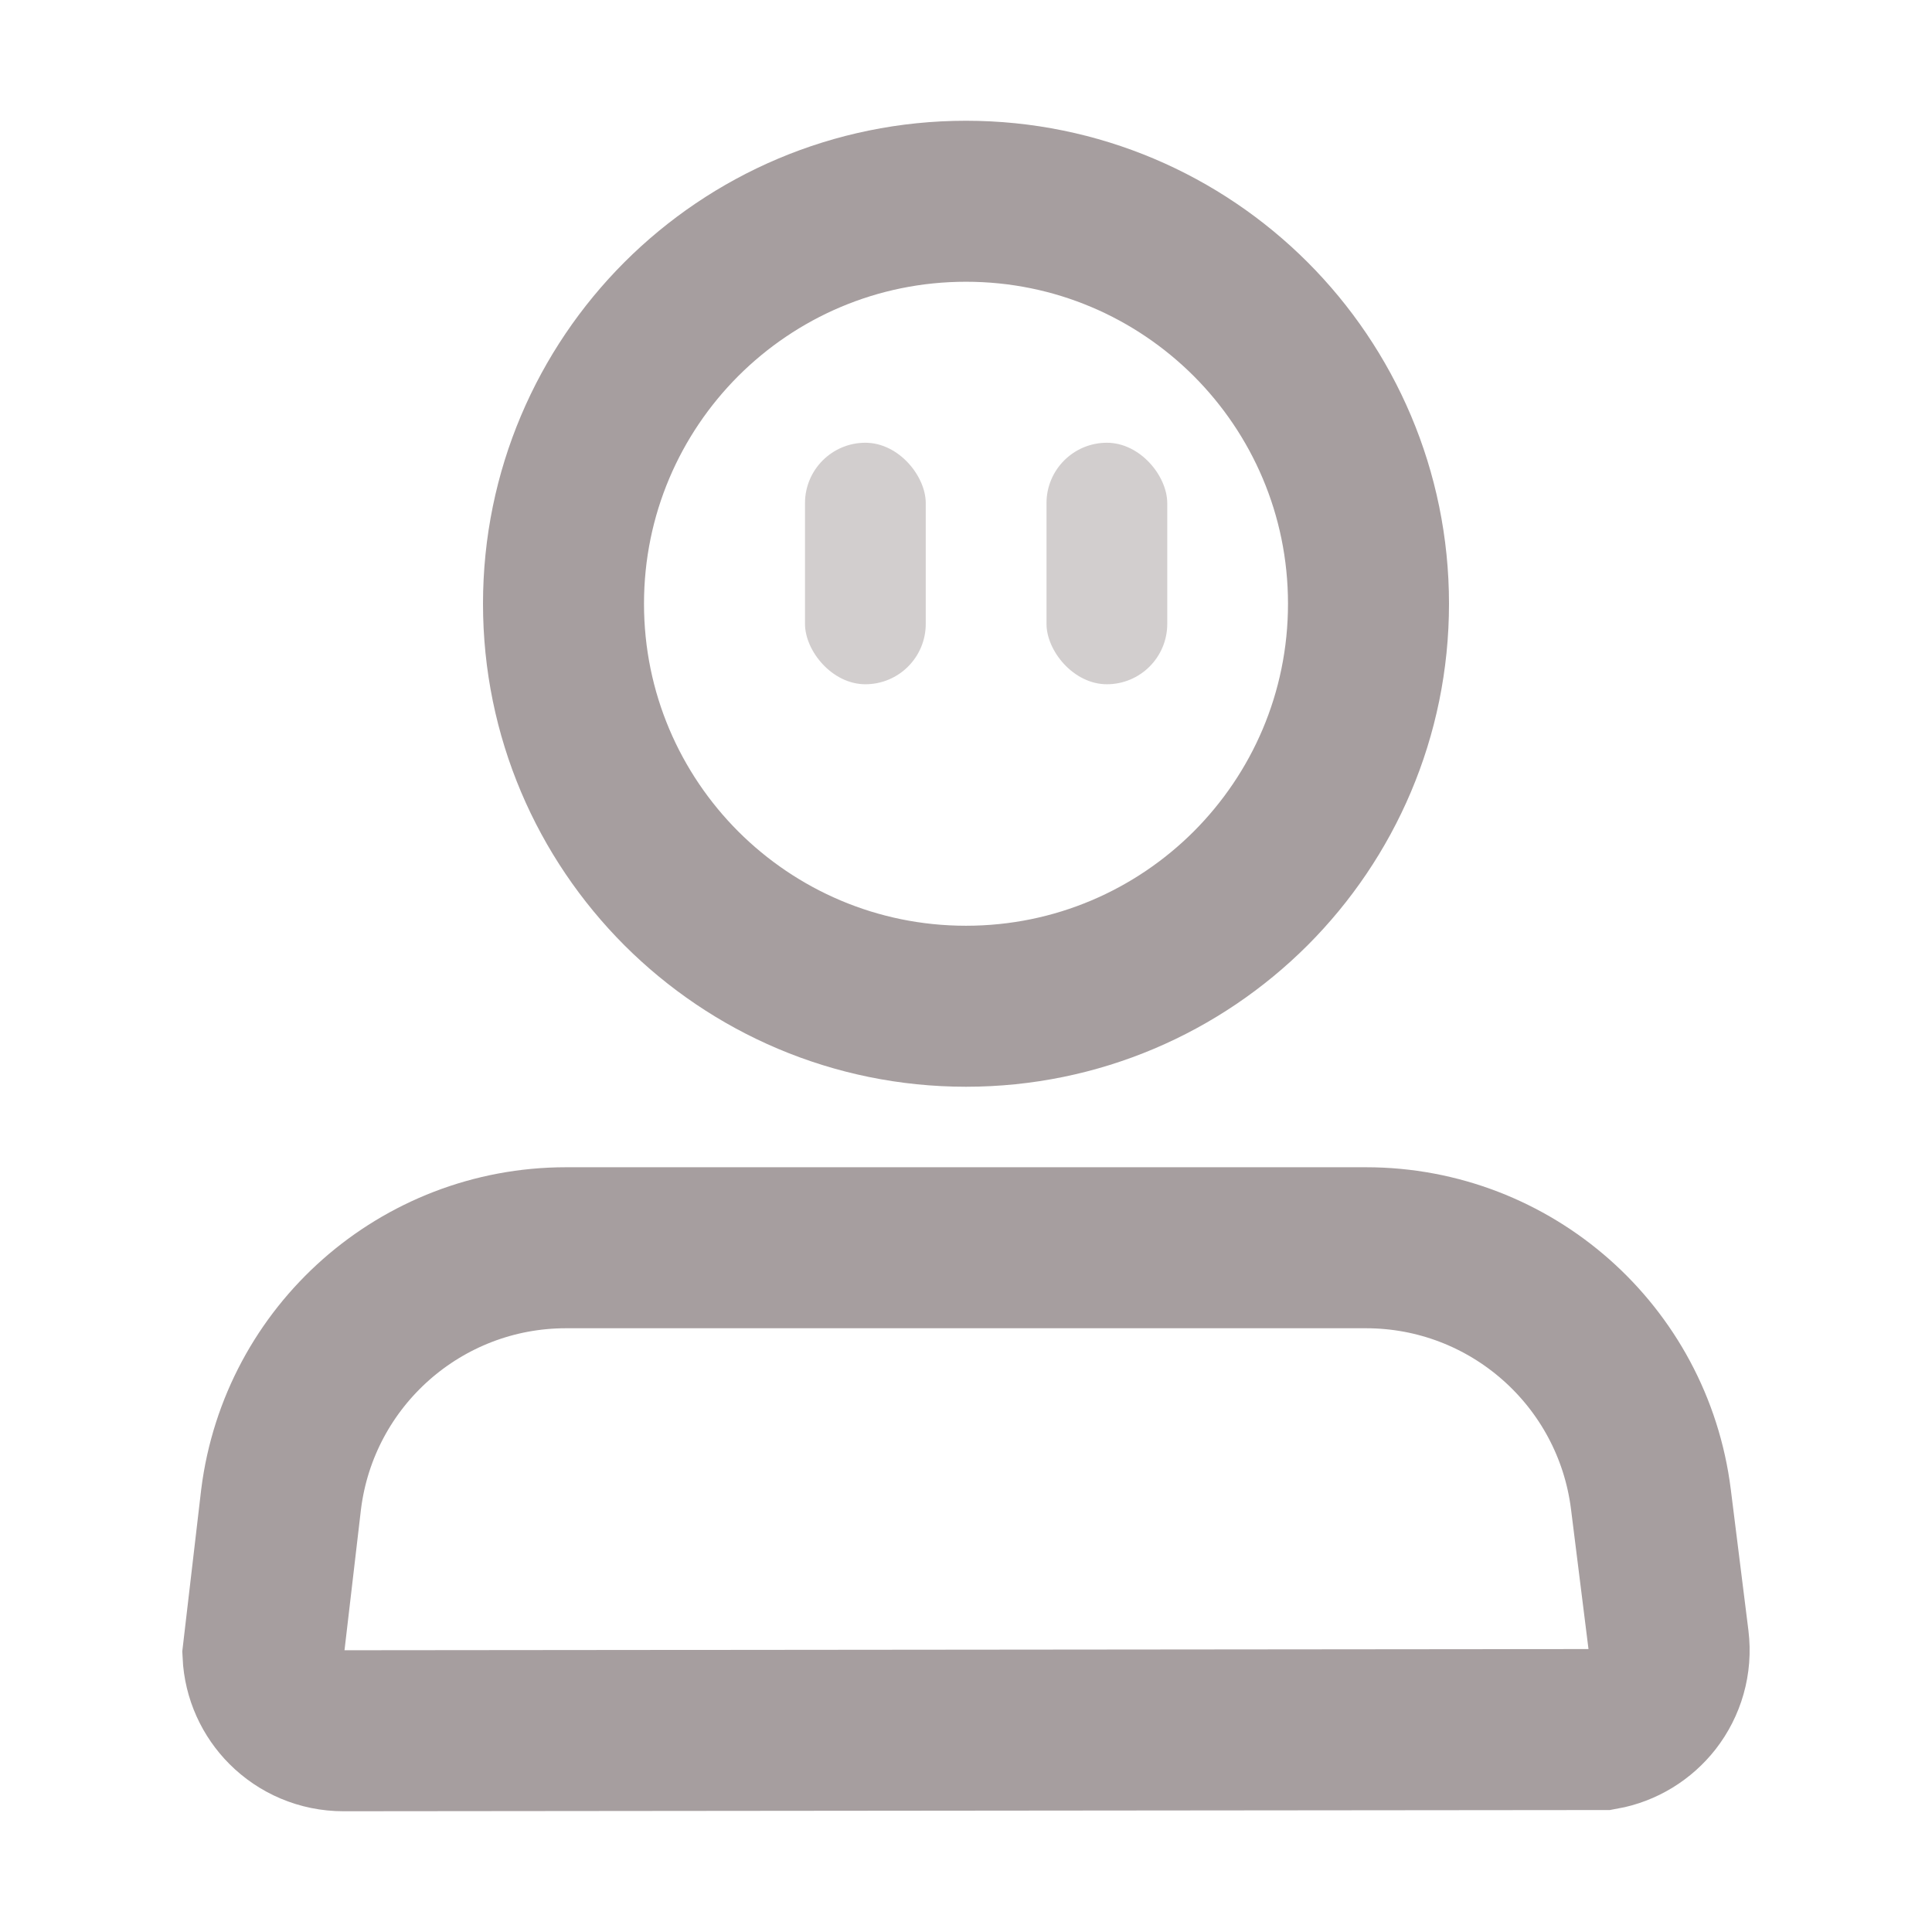 <?xml version="1.0" encoding="UTF-8"?>
<svg width="24px" height="24px" viewBox="0 0 24 24" version="1.1" xmlns="http://www.w3.org/2000/svg" xmlns:xlink="http://www.w3.org/1999/xlink">
    <title>首页备份@3x</title>
    <g id="页面-1" stroke="none" stroke-width="1" fill="none" fill-rule="evenodd">
        <g id="驿达小程序-个人中心0311" transform="translate(-228, -1626)">
            <g id="编组" transform="translate(228, 1626)">
                <path d="M12,2.5 C13.381,2.5 14.631,3.06 15.536,3.964 C16.44,4.869 17,6.119 17,7.5 C17,8.881 16.44,10.131 15.536,11.036 C14.631,11.94 13.381,12.5 12,12.5 C10.619,12.5 9.369,11.94 8.464,11.036 C7.56,10.131 7,8.881 7,7.5 C7,6.119 7.56,4.869 8.464,3.964 C9.369,3.06 10.619,2.5 12,2.5 Z" id="椭圆形" stroke="#A69E9F" stroke-width="2"></path>
                <rect id="矩形" fill="#A69E9F" opacity="0.5" x="10" y="5.5" width="1.5" height="3" rx="0.75"></rect>
                <rect id="矩形备份" fill="#A69E9F" opacity="0.5" x="13" y="5.5" width="1.5" height="3" rx="0.75"></rect>
                <path d="M16.969,15.5 C17.868,15.5 18.697,15.835 19.329,16.393 C19.961,16.951 20.396,17.732 20.508,18.624 L20.508,18.624 L20.727,20.376 C20.761,20.65 20.681,20.912 20.524,21.114 C20.376,21.303 20.161,21.44 19.909,21.485 L19.909,21.485 L4.266,21.5 C3.989,21.5 3.739,21.388 3.558,21.207 C3.388,21.037 3.279,20.805 3.267,20.549 L3.267,20.549 L3.492,18.624 C3.604,17.732 4.039,16.951 4.671,16.393 C5.303,15.835 6.132,15.5 7.031,15.5 L7.031,15.5 Z" id="矩形" stroke="#A69E9F" stroke-width="2"></path>
            </g>
        </g>
    </g>
</svg>